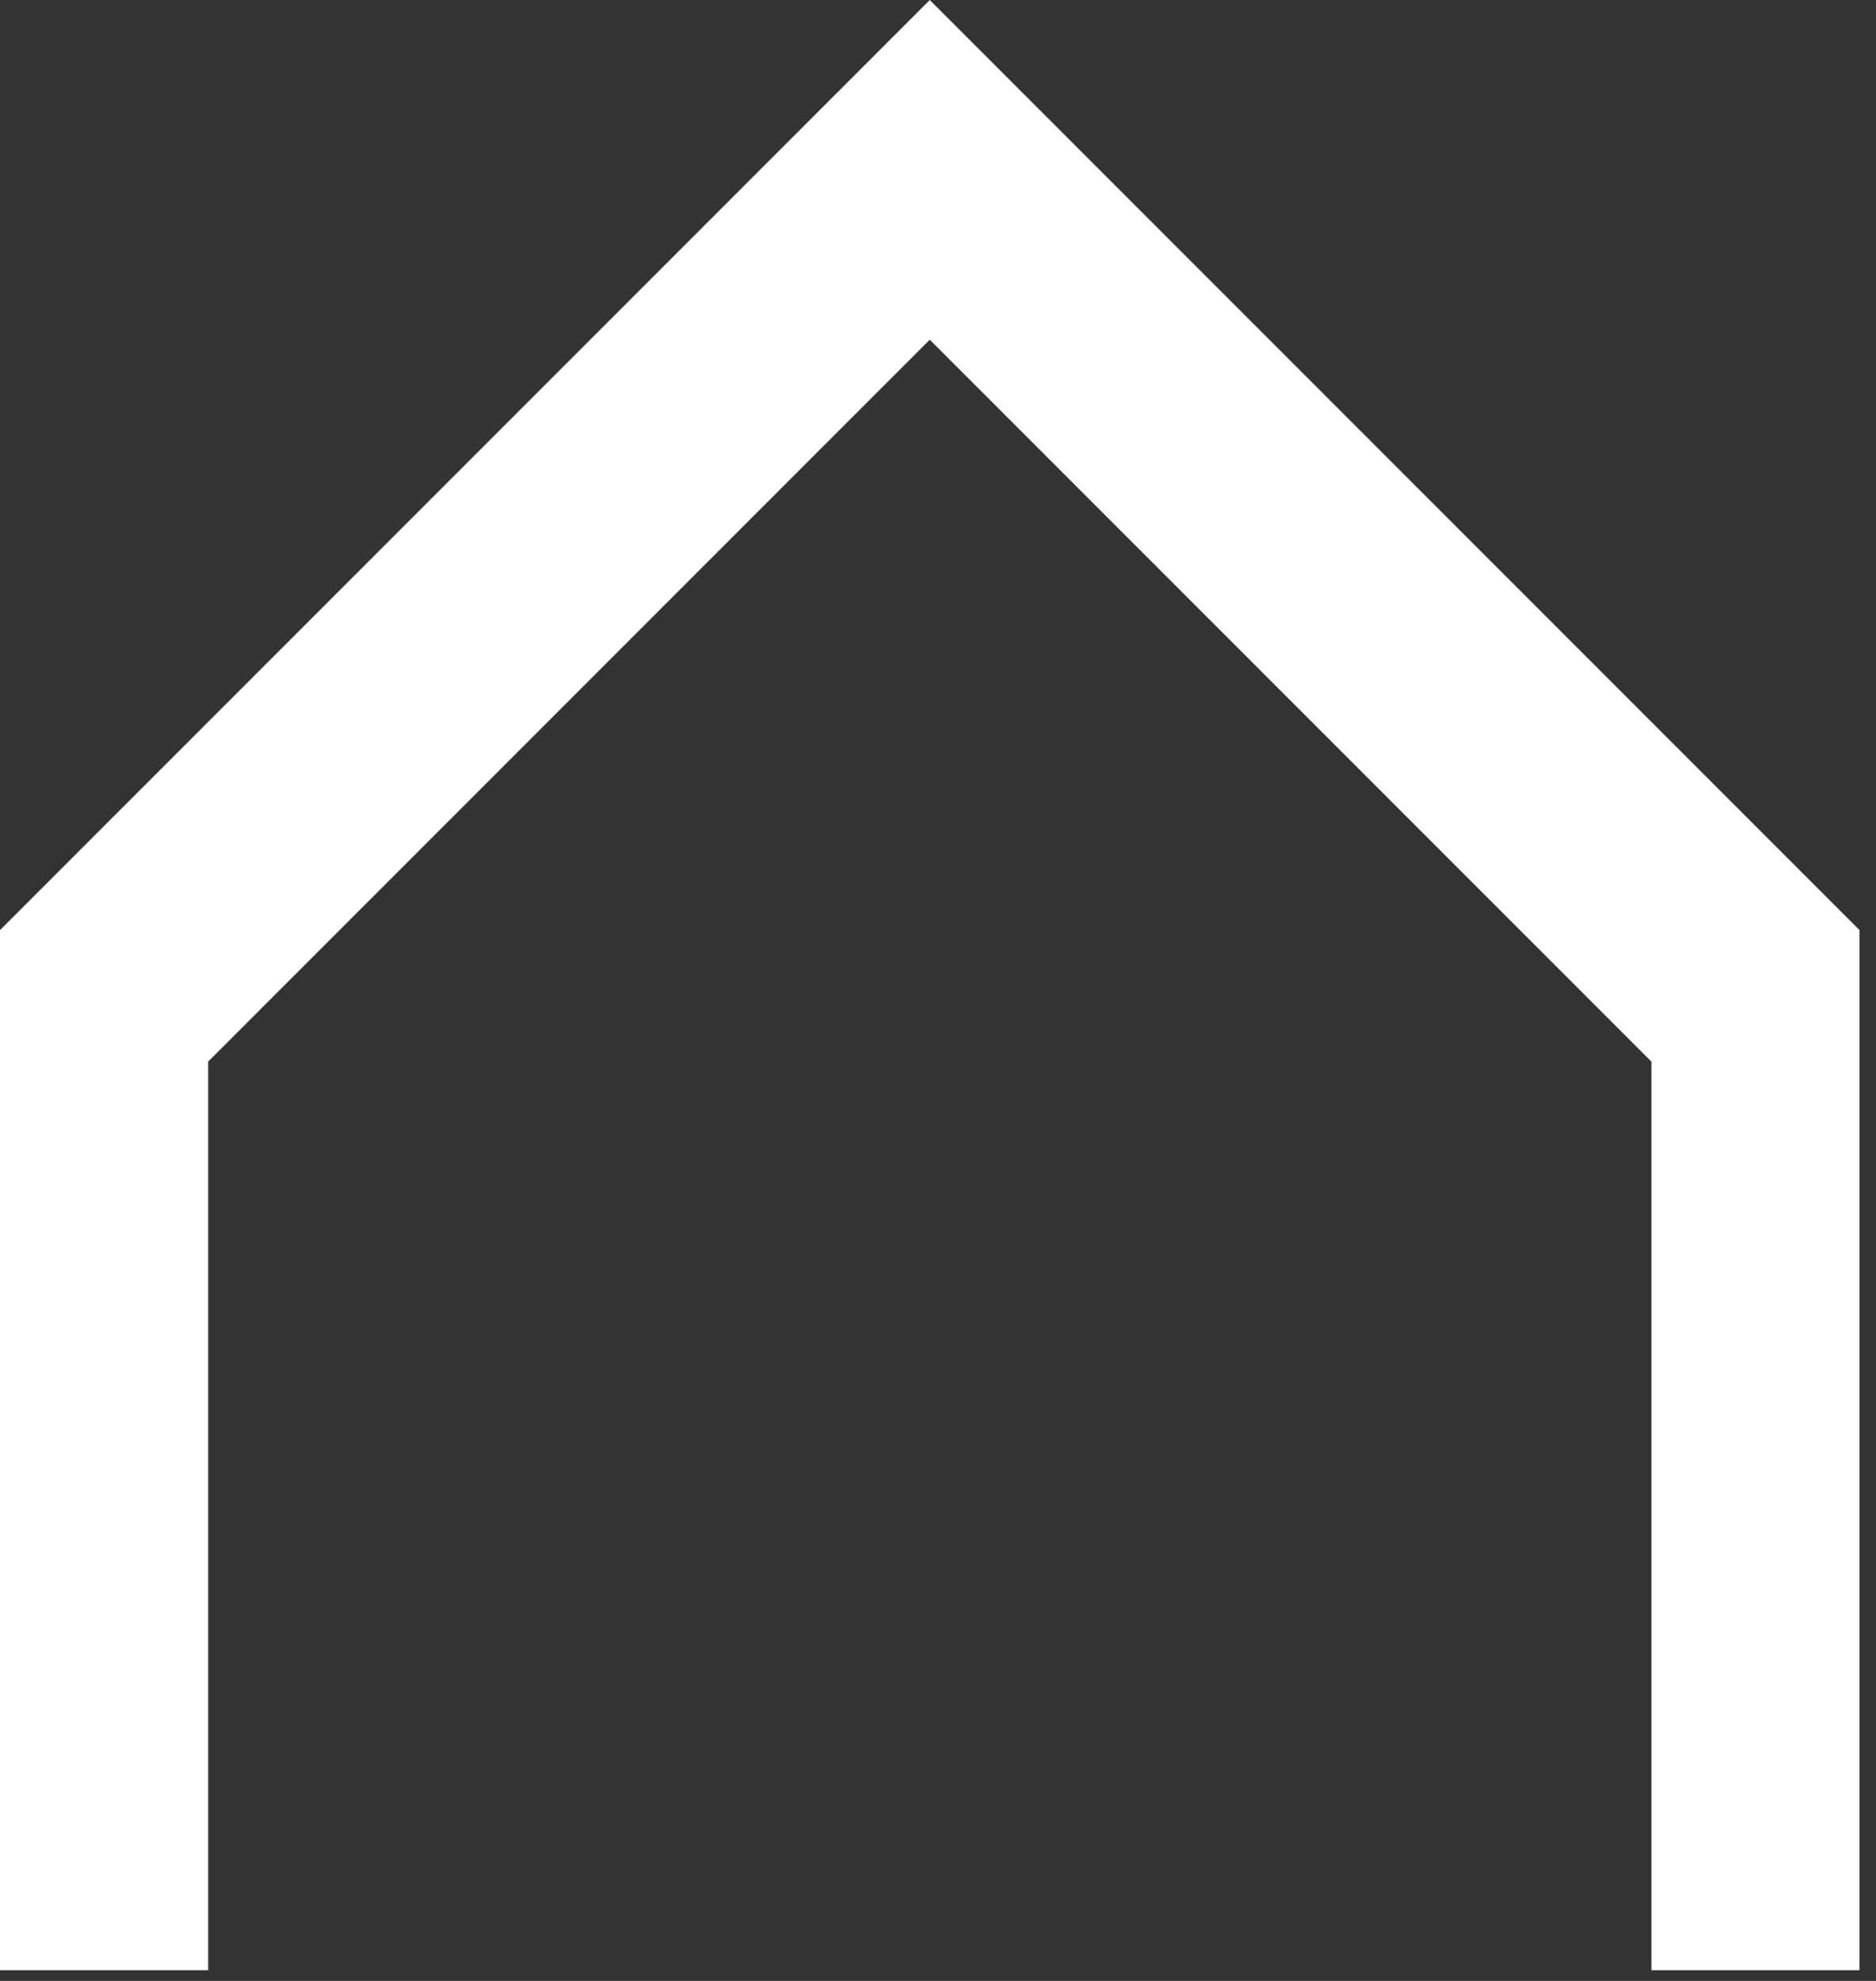 <?xml version="1.0" encoding="utf-8"?>
<!-- Generator: Adobe Illustrator 13.0.2, SVG Export Plug-In  -->
<!DOCTYPE svg PUBLIC "-//W3C//DTD SVG 1.1//EN" "http://www.w3.org/Graphics/SVG/1.1/DTD/svg11.dtd">
<svg version="1.1"
	 xmlns="http://www.w3.org/2000/svg" xmlns:xlink="http://www.w3.org/1999/xlink" xmlns:a="http://ns.adobe.com/AdobeSVGViewerExtensions/3.0/"
	 x="0px" y="0px" width="54px" height="57px" viewBox="0 0 54 57" enable-background="new 0 0 54 57" xml:space="preserve">
<rect x="0" y="0" width="54" height="57" fill="#333333" stroke="none"/>
<defs>
</defs>
<polygon fill="#FFFFFF" points="53.526,56.692 53.526,26.763 26.763,0 0,26.763 0,56.692 5.992,56.692 5.992,30.547 26.763,9.775 
	47.535,30.547 47.535,56.692 "/>
</svg>
